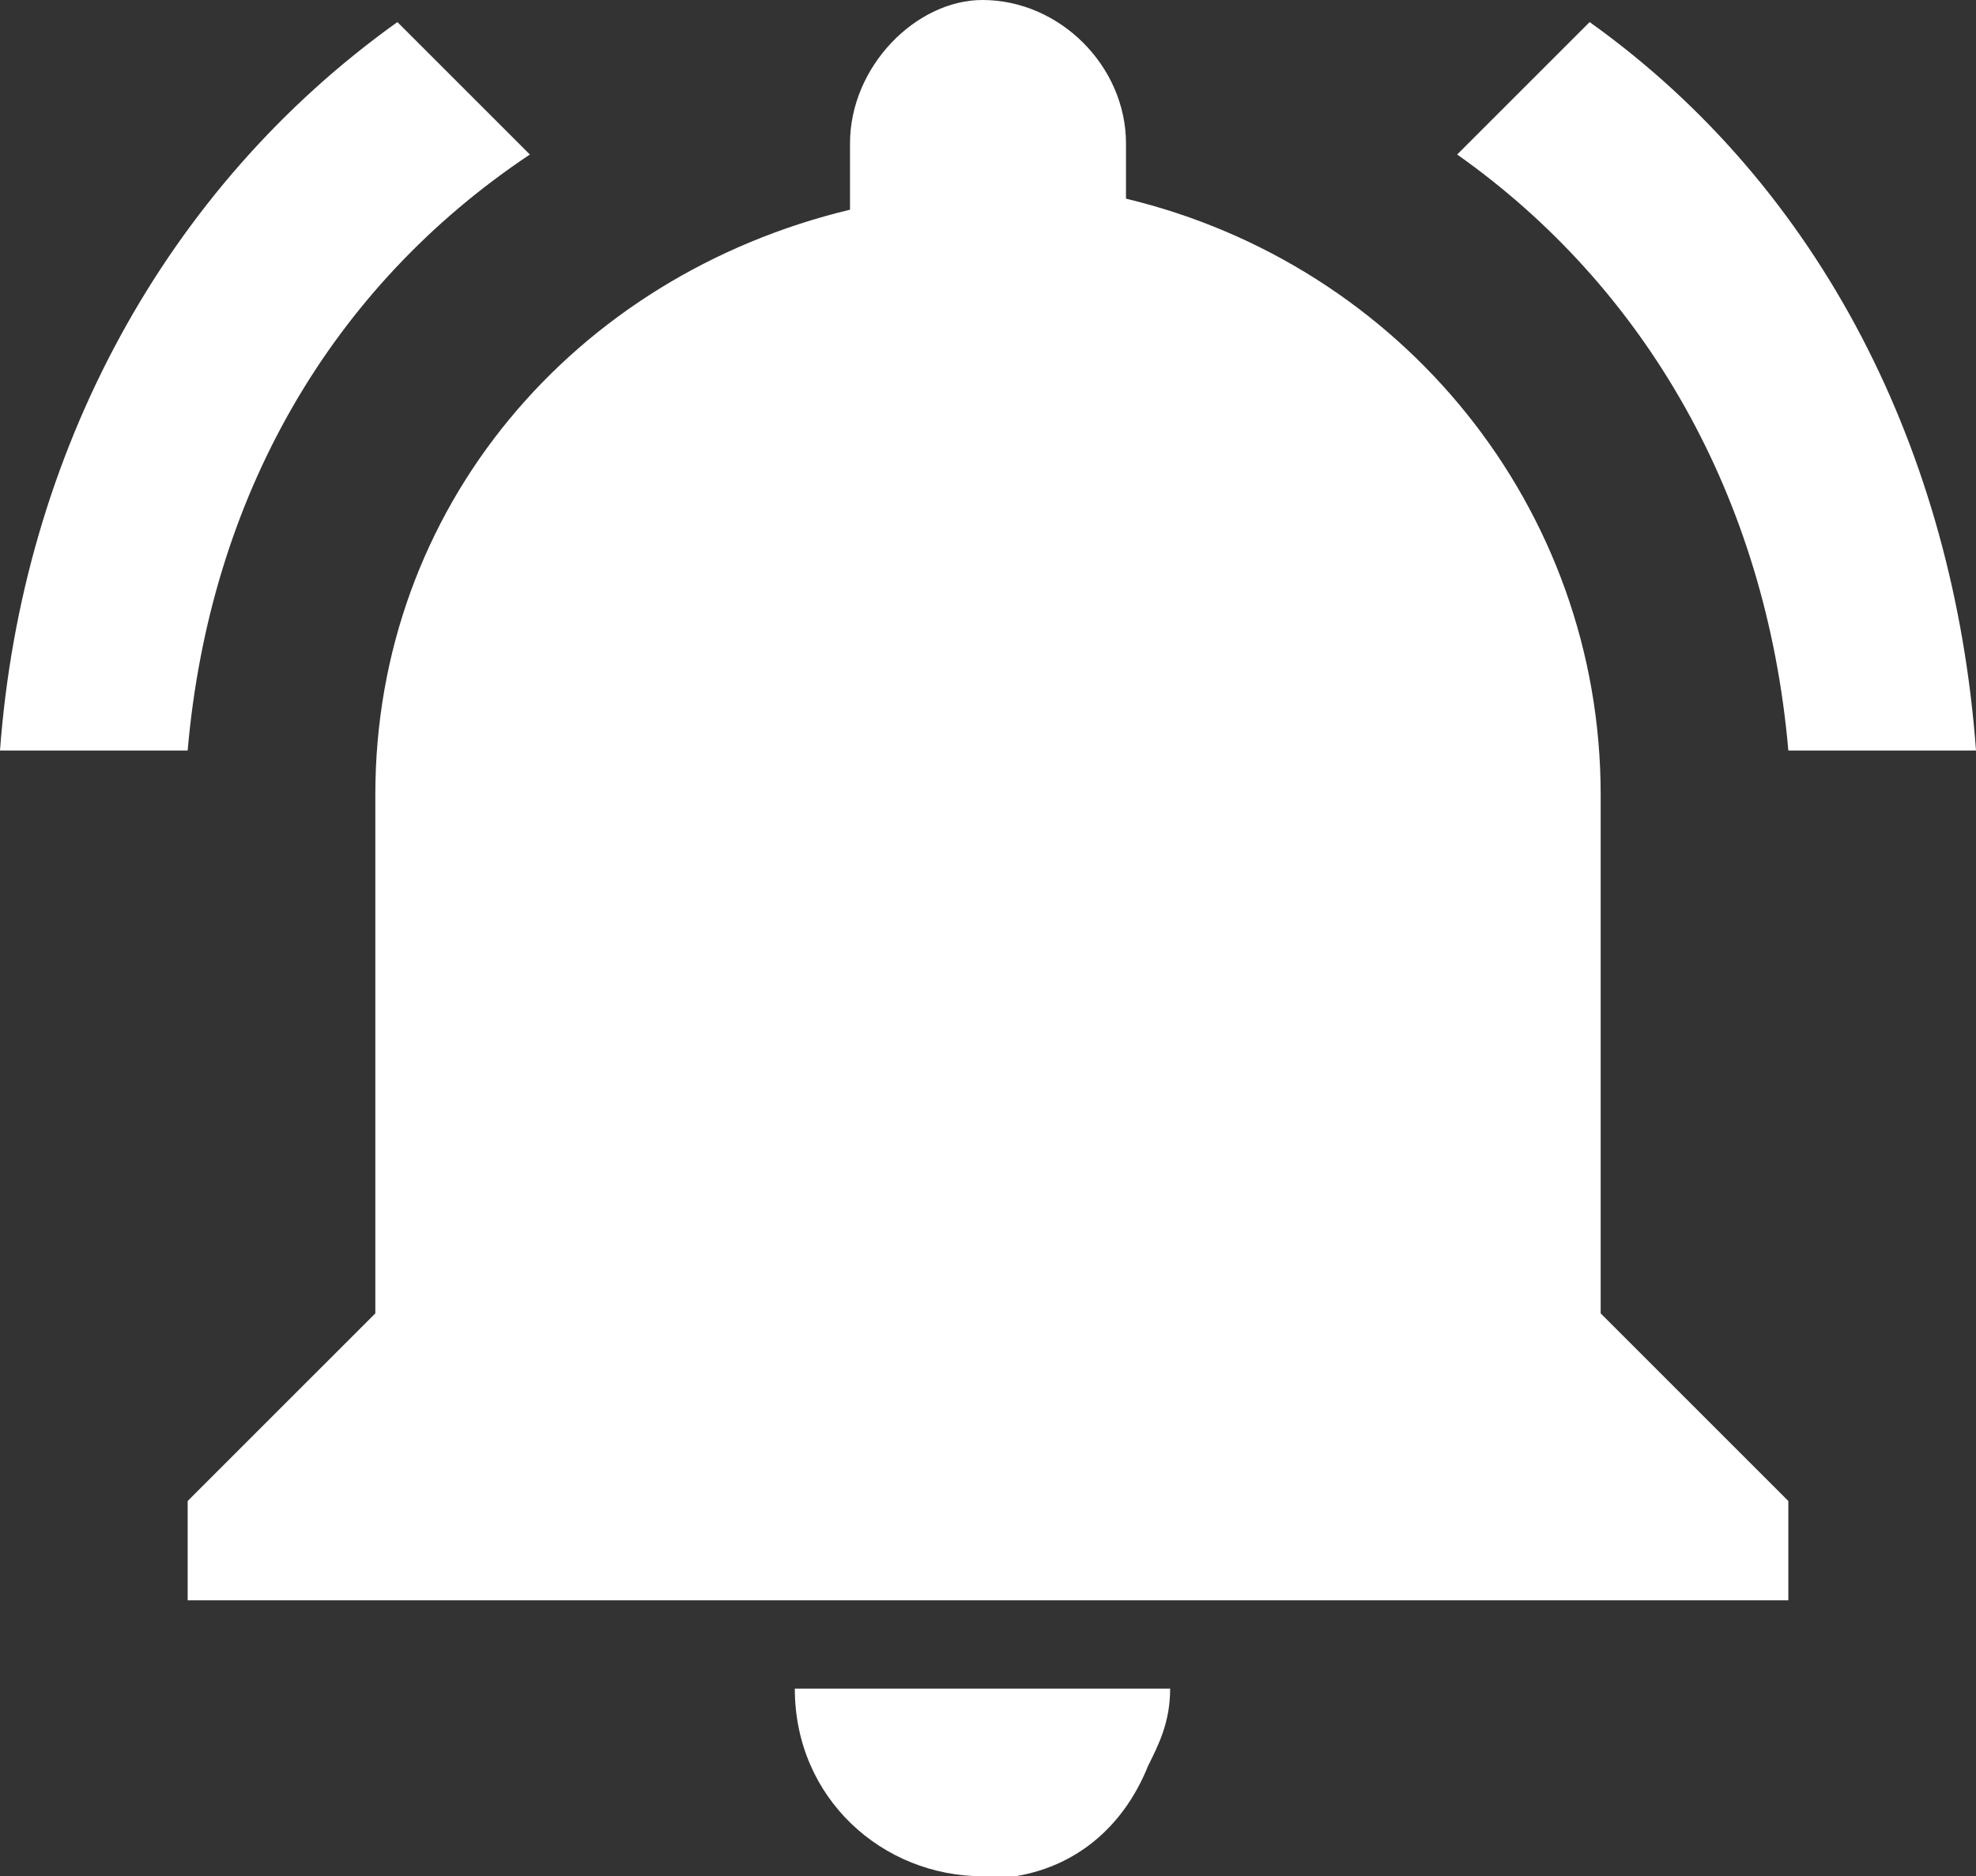 <?xml version="1.0" encoding="utf-8"?>
<!-- Generator: Adobe Illustrator 21.1.0, SVG Export Plug-In . SVG Version: 6.00 Build 0)  -->
<svg version="1.1" xmlns="http://www.w3.org/2000/svg" xmlns:xlink="http://www.w3.org/1999/xlink" x="0px" y="0px"
	 viewBox="0 0 17.9 17" style="enable-background:new 0 0 17.9 17;" xml:space="preserve">
<rect x="0" y="0" width="17.9" height="17" fill="#333333" stroke="none"/>
<style type="text/css">
	.st0{fill:#F1F1F1;}
	.st1{fill:#231F20;}
	.st2{fill:#707070;}
	.st3{fill:#D96D00;}
	.st4{fill:#A60D10;}
	.st5{clip-path:url(#SVGID_2_);}
	.st6{fill:#E2E2E3;}
	.st7{opacity:0.2;fill:#FFFFFF;}
	.st8{opacity:0.4;fill:#FFFFFF;}
	.st9{fill:#FFFFFF;}
	.st10{fill:#FF7900;}
	.st11{fill:#FFB500;}
	.st12{fill:#222222;}
	.st13{opacity:0.4;}
	.st14{fill:#FFBF00;}
	.st15{fill:none;stroke:#FFBF00;stroke-width:3;stroke-miterlimit:10;}
	.st16{fill:#FFB819;}
	.st17{fill:#E4E5E6;}
	.st18{fill:#868482;}
	.st19{fill:none;stroke:#231F20;stroke-miterlimit:10;}
	.st20{fill:#E60412;}
	.st21{opacity:0.5;}
	.st22{fill-rule:evenodd;clip-rule:evenodd;fill:url(#SVGID_57_);}
	.st23{fill-rule:evenodd;clip-rule:evenodd;fill:#C6C5C0;}
	.st24{fill-rule:evenodd;clip-rule:evenodd;fill:url(#SVGID_58_);}
	.st25{fill-rule:evenodd;clip-rule:evenodd;fill:url(#SVGID_59_);}
	.st26{fill-rule:evenodd;clip-rule:evenodd;fill:url(#SVGID_60_);}
	.st27{fill-rule:evenodd;clip-rule:evenodd;fill:url(#SVGID_61_);}
	.st28{opacity:0.67;fill-rule:evenodd;clip-rule:evenodd;fill:url(#SVGID_62_);}
	.st29{opacity:0.67;fill-rule:evenodd;clip-rule:evenodd;fill:url(#SVGID_63_);}
	.st30{opacity:0.67;fill-rule:evenodd;clip-rule:evenodd;fill:url(#SVGID_64_);}
	.st31{opacity:0.67;fill-rule:evenodd;clip-rule:evenodd;fill:url(#SVGID_65_);}
	.st32{opacity:0.67;fill-rule:evenodd;clip-rule:evenodd;fill:url(#SVGID_66_);}
	.st33{opacity:0.67;fill-rule:evenodd;clip-rule:evenodd;fill:url(#SVGID_67_);}
	.st34{opacity:0.67;fill-rule:evenodd;clip-rule:evenodd;fill:url(#SVGID_68_);}
	.st35{opacity:0.86;fill-rule:evenodd;clip-rule:evenodd;fill:url(#SVGID_69_);}
	.st36{fill-rule:evenodd;clip-rule:evenodd;fill:#1D1D1B;}
	.st37{fill-rule:evenodd;clip-rule:evenodd;fill:url(#SVGID_70_);}
	.st38{fill-rule:evenodd;clip-rule:evenodd;fill:url(#SVGID_71_);}
	.st39{fill-rule:evenodd;clip-rule:evenodd;fill:url(#SVGID_72_);}
	.st40{fill-rule:evenodd;clip-rule:evenodd;fill:none;stroke:#B1B0A6;stroke-width:0.34;stroke-linecap:round;}
	.st41{fill-rule:evenodd;clip-rule:evenodd;fill:none;stroke:#CBCAC2;stroke-width:0.236;stroke-linecap:round;}
	.st42{fill-rule:evenodd;clip-rule:evenodd;fill:none;stroke:#E6E5E0;stroke-width:0.132;stroke-linecap:round;}
	.st43{fill-rule:evenodd;clip-rule:evenodd;fill:none;stroke:#FFFFFF;stroke-width:2.830000e-02;stroke-linecap:round;}
	.st44{fill-rule:evenodd;clip-rule:evenodd;fill:url(#SVGID_73_);}
	.st45{fill-rule:evenodd;clip-rule:evenodd;fill:#FFFFFF;}
	.st46{fill:#323230;}
	.st47{fill:url(#SVGID_74_);}
	.st48{fill-rule:evenodd;clip-rule:evenodd;fill:#004A92;}
	.st49{fill:#FFDF00;}
	.st50{fill-rule:evenodd;clip-rule:evenodd;fill:#FFCB00;}
	.st51{fill-rule:evenodd;clip-rule:evenodd;fill:#F1F1F1;}
	.st52{fill:#1D1D1B;}
	.st53{fill:#FCAF26;}
	.st54{clip-path:url(#SVGID_76_);fill:#2B2523;}
	.st55{fill:#253989;}
	.st56{fill-rule:evenodd;clip-rule:evenodd;fill:#2B2523;}
	.st57{fill:#2B2523;}
	.st58{fill:none;stroke:#2B2523;stroke-width:9.013300e-02;stroke-miterlimit:3.864;}
	.st59{fill-rule:evenodd;clip-rule:evenodd;fill:#DB2F34;}
	.st60{fill:#307622;}
	.st61{clip-path:url(#SVGID_78_);fill:#194E13;}
	.st62{clip-path:url(#SVGID_78_);fill:#1A4F14;}
	.st63{clip-path:url(#SVGID_78_);fill:#1A5014;}
	.st64{clip-path:url(#SVGID_78_);fill:#1B5014;}
	.st65{clip-path:url(#SVGID_78_);fill:#1B5115;}
	.st66{clip-path:url(#SVGID_78_);fill:#1B5215;}
	.st67{clip-path:url(#SVGID_78_);fill:#1C5215;}
	.st68{clip-path:url(#SVGID_78_);fill:#1C5315;}
	.st69{clip-path:url(#SVGID_78_);fill:#1D5316;}
	.st70{clip-path:url(#SVGID_78_);fill:#1D5416;}
	.st71{clip-path:url(#SVGID_78_);fill:#1E5516;}
	.st72{clip-path:url(#SVGID_78_);fill:#1E5617;}
	.st73{clip-path:url(#SVGID_78_);fill:#1F5717;}
	.st74{clip-path:url(#SVGID_78_);fill:#205818;}
	.st75{clip-path:url(#SVGID_78_);fill:#205918;}
	.st76{clip-path:url(#SVGID_78_);fill:#215A18;}
	.st77{clip-path:url(#SVGID_78_);fill:#215B19;}
	.st78{clip-path:url(#SVGID_78_);fill:#225C19;}
	.st79{clip-path:url(#SVGID_78_);fill:#225D19;}
	.st80{clip-path:url(#SVGID_78_);fill:#235D1A;}
	.st81{clip-path:url(#SVGID_78_);fill:#235E1A;}
	.st82{clip-path:url(#SVGID_78_);fill:#245F1A;}
	.st83{clip-path:url(#SVGID_78_);fill:#24601B;}
	.st84{clip-path:url(#SVGID_78_);fill:#25601B;}
	.st85{clip-path:url(#SVGID_78_);fill:#25611B;}
	.st86{clip-path:url(#SVGID_78_);fill:#25621B;}
	.st87{clip-path:url(#SVGID_78_);fill:#26631C;}
	.st88{clip-path:url(#SVGID_78_);fill:#26641C;}
	.st89{clip-path:url(#SVGID_78_);fill:#27641C;}
	.st90{clip-path:url(#SVGID_78_);fill:#27651C;}
	.st91{clip-path:url(#SVGID_78_);fill:#27651D;}
	.st92{clip-path:url(#SVGID_78_);fill:#28661D;}
	.st93{clip-path:url(#SVGID_78_);fill:#28671D;}
	.st94{clip-path:url(#SVGID_78_);fill:#29681D;}
	.st95{clip-path:url(#SVGID_78_);fill:#29681E;}
	.st96{clip-path:url(#SVGID_78_);fill:#29691E;}
	.st97{clip-path:url(#SVGID_78_);fill:#2A6A1E;}
	.st98{clip-path:url(#SVGID_78_);fill:#2A6B1E;}
	.st99{clip-path:url(#SVGID_78_);fill:#2B6B1F;}
	.st100{clip-path:url(#SVGID_78_);fill:#2B6C1F;}
	.st101{clip-path:url(#SVGID_78_);fill:#2B6D1F;}
	.st102{clip-path:url(#SVGID_78_);fill:#2C6E1F;}
	.st103{clip-path:url(#SVGID_78_);fill:#2C6E20;}
	.st104{clip-path:url(#SVGID_78_);fill:#2C6F20;}
	.st105{clip-path:url(#SVGID_78_);fill:#2D6F20;}
	.st106{clip-path:url(#SVGID_78_);fill:#2D7020;}
	.st107{clip-path:url(#SVGID_78_);fill:#2E7121;}
	.st108{clip-path:url(#SVGID_78_);fill:#2E7221;}
	.st109{clip-path:url(#SVGID_78_);fill:#2E7321;}
	.st110{clip-path:url(#SVGID_78_);fill:#2F7321;}
	.st111{clip-path:url(#SVGID_78_);fill:#2F7421;}
	.st112{clip-path:url(#SVGID_78_);fill:#2F7422;}
	.st113{clip-path:url(#SVGID_78_);fill:#307522;}
	.st114{clip-path:url(#SVGID_78_);fill:#307622;}
	.st115{clip-path:url(#SVGID_78_);fill:#317723;}
	.st116{clip-path:url(#SVGID_78_);fill:#317823;}
	.st117{clip-path:url(#SVGID_78_);fill:#327923;}
	.st118{clip-path:url(#SVGID_78_);fill:#327A24;}
	.st119{clip-path:url(#SVGID_78_);fill:#337B24;}
	.st120{clip-path:url(#SVGID_78_);fill:#337C24;}
	.st121{clip-path:url(#SVGID_78_);fill:#347D25;}
	.st122{clip-path:url(#SVGID_78_);fill:#347E25;}
	.st123{clip-path:url(#SVGID_78_);fill:#357F25;}
	.st124{clip-path:url(#SVGID_78_);fill:#358026;}
	.st125{clip-path:url(#SVGID_78_);fill:#368026;}
	.st126{clip-path:url(#SVGID_78_);fill:#368126;}
	.st127{clip-path:url(#SVGID_78_);fill:#378227;}
	.st128{clip-path:url(#SVGID_78_);fill:#378327;}
	.st129{clip-path:url(#SVGID_78_);fill:#378427;}
	.st130{clip-path:url(#SVGID_78_);fill:#388427;}
	.st131{clip-path:url(#SVGID_78_);fill:#388528;}
	.st132{clip-path:url(#SVGID_78_);fill:#388628;}
	.st133{clip-path:url(#SVGID_78_);fill:#398628;}
	.st134{clip-path:url(#SVGID_78_);fill:#398728;}
	.st135{clip-path:url(#SVGID_78_);fill:#398829;}
	.st136{clip-path:url(#SVGID_78_);fill:#3A8829;}
	.st137{clip-path:url(#SVGID_78_);fill:#3A8929;}
	.st138{clip-path:url(#SVGID_78_);fill:#3A8A29;}
	.st139{clip-path:url(#SVGID_78_);fill:#3B8A29;}
	.st140{clip-path:url(#SVGID_78_);fill:#3B8B2A;}
	.st141{clip-path:url(#SVGID_78_);fill:#3B8C2A;}
	.st142{clip-path:url(#SVGID_78_);fill:#3C8C2A;}
	.st143{clip-path:url(#SVGID_78_);fill:#3C8D2A;}
	.st144{clip-path:url(#SVGID_78_);fill:#3C8E2B;}
	.st145{clip-path:url(#SVGID_78_);fill:#3D8F2B;}
	.st146{clip-path:url(#SVGID_78_);fill:#3D902B;}
	.st147{clip-path:url(#SVGID_78_);fill:#3E912B;}
	.st148{clip-path:url(#SVGID_78_);fill:#3E912C;}
	.st149{clip-path:url(#SVGID_78_);fill:#3E922C;}
	.st150{clip-path:url(#SVGID_78_);fill:#3E932C;}
	.st151{clip-path:url(#SVGID_78_);fill:#3F932C;}
	.st152{clip-path:url(#SVGID_78_);fill:#3F942C;}
	.st153{clip-path:url(#SVGID_78_);fill:#3F942D;}
	.st154{clip-path:url(#SVGID_78_);fill:#3F952D;}
	.st155{clip-path:url(#SVGID_78_);fill:#40962D;}
	.st156{clip-path:url(#SVGID_78_);fill:#40972D;}
	.st157{clip-path:url(#SVGID_78_);fill:#40982E;}
	.st158{clip-path:url(#SVGID_78_);fill:#41982E;}
	.st159{clip-path:url(#SVGID_78_);fill:#41992E;}
	.st160{clip-path:url(#SVGID_78_);fill:#419A2E;}
	.st161{clip-path:url(#SVGID_78_);fill:#429A2E;}
	.st162{clip-path:url(#SVGID_78_);fill:#429B2F;}
	.st163{clip-path:url(#SVGID_78_);fill:#429C2F;}
	.st164{clip-path:url(#SVGID_78_);fill:#439D2F;}
	.st165{clip-path:url(#SVGID_78_);fill:#439E2F;}
	.st166{clip-path:url(#SVGID_78_);fill:#439E30;}
	.st167{clip-path:url(#SVGID_78_);fill:#439F30;}
	.st168{clip-path:url(#SVGID_78_);fill:#449F30;}
	.st169{fill:#FFFCED;}
	.st170{opacity:0.5;fill:#FFFFFF;}
	.st171{fill:#55CD6C;}
	.st172{fill:#FEFEFE;}
	.st173{fill:#1E88E5;}
	.st174{fill:#FAFAFA;}
	.st175{fill:#475993;}
	.st176{fill:#0077B7;}
	.st177{fill:#DC472E;}
	.st178{fill:#50ABF1;}
	.st179{fill:#3C58BF;}
	.st180{fill:#293688;}
	.st181{fill:#FFBC00;}
	.st182{fill:#F7981D;}
	.st183{fill:#ED7C00;}
	.st184{fill:#051244;}
	.st185{fill:#FF5F00;}
	.st186{fill:#EB001B;}
	.st187{fill:#F79E1B;}
	.st188{fill:#306FC5;}
	.st189{opacity:0.15;fill:#202121;enable-background:new    ;}
	.st190{fill-rule:evenodd;clip-rule:evenodd;fill:#25367B;}
	.st191{fill:#25367B;}
	.st192{fill:none;stroke:#FFFFFF;stroke-miterlimit:10;}
	.st193{fill:#272727;}
	.st194{fill:none;stroke:#FFFFFF;stroke-width:0.5;stroke-miterlimit:10;}
	.st195{fill:#F7F9F8;}
	.st196{opacity:0.2;clip-path:url(#SVGID_124_);}
	.st197{opacity:0.2;clip-path:url(#SVGID_126_);}
	.st198{opacity:0.2;clip-path:url(#SVGID_128_);}
	.st199{fill:#606060;}
	.st200{fill:#F9F9F9;}
	.st201{fill:#F8F8F8;}
	.st202{fill:#FFFFFF;stroke:#353535;stroke-width:0.5;stroke-miterlimit:10;}
	.st203{fill:#A3A3A3;}
	.st204{fill:none;stroke:#353535;stroke-width:0.5;stroke-miterlimit:10;}
	.st205{fill:none;stroke:#353535;stroke-miterlimit:10;}
	.st206{fill:#FFCC00;}
	.st207{opacity:0.513;clip-path:url(#SVGID_140_);}
	.st208{opacity:0.657;fill:#FFFFFF;}
	.st209{fill:#EFCE4A;}
	.st210{fill:#F4EFDC;}
	.st211{fill:#CEC9AE;}
	.st212{fill:#D1BF86;}
	.st213{fill:#EBBA16;}
</style>
<g id="pagina_1">
	<g>
		<g>
			<g id="notifications-on_18_">
				<path class="st9" d="M4.8,1.4L3.6,0.2C1.5,1.7,0.2,4.1,0,6.8h1.7C1.9,4.5,3,2.6,4.8,1.4z M16.2,6.8h1.7
					c-0.2-2.7-1.4-5.1-3.5-6.6l-1.2,1.2C14.9,2.6,16,4.5,16.2,6.8z M14.5,7.2c0-2.6-1.8-4.8-4.3-5.4V1.3C10.2,0.6,9.6,0,8.9,0
					C8.3,0,7.7,0.6,7.7,1.3v0.6C5.2,2.5,3.4,4.6,3.4,7.2v4.7l-1.7,1.7v0.9h14.5v-0.9l-1.7-1.7V7.2z M8.9,17c0.1,0,0.3,0,0.3,0
					c0.6-0.1,1-0.5,1.2-1c0.1-0.2,0.2-0.4,0.2-0.7H7.2C7.2,16.3,8,17,8.9,17z"/>
			</g>
		</g>
	</g>
</g>
<g id="pagina_2">
</g>
<g id="pagina_3">
</g>
</svg>
